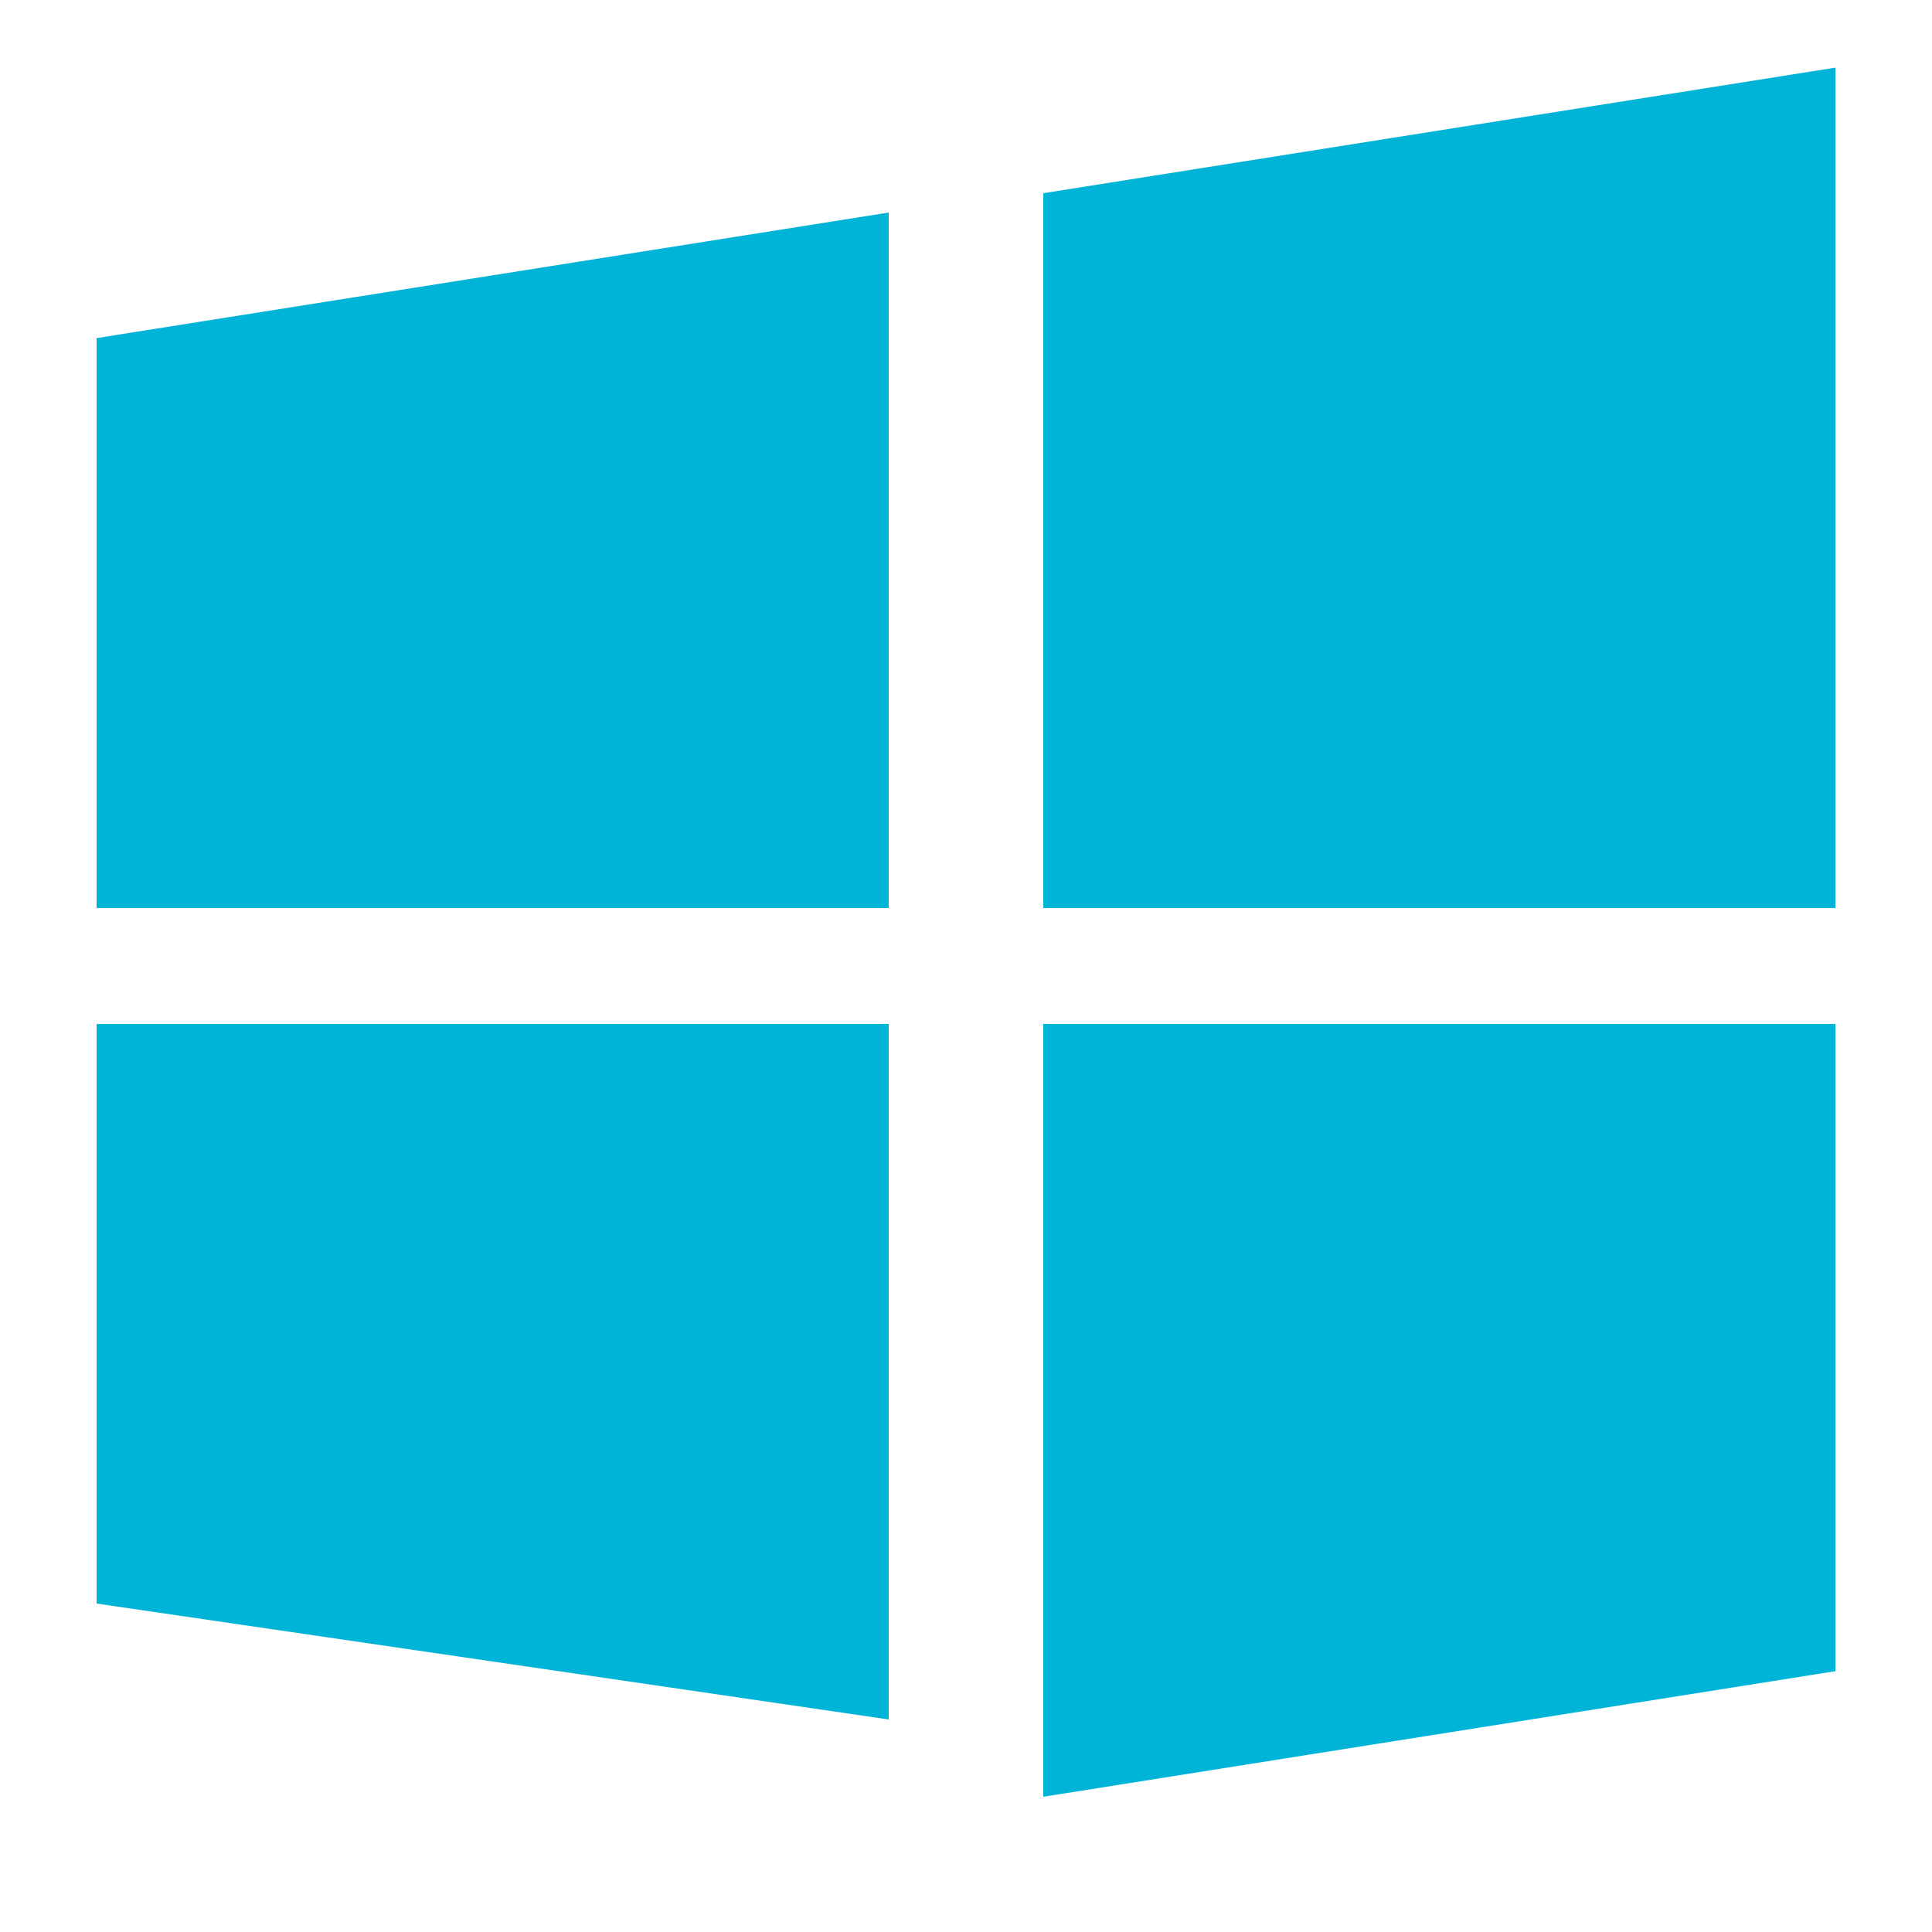 <svg xmlns='http://www.w3.org/2000/svg' width='20' height='20' viewBox='0 0 20 20' fill='none'><rect width='20' height='20' rx='3' fill='transparent'/><path d='M1 3.5L9.2 2.2v7.2H1V3.5zM10.8 2l8.2-1.3v8.7h-8.2V2zM1 10.6h8.2v7.2L1 16.6v-6zM19 10.6v6.7l-8.2 1.3v-8H19z' fill='#00B4D8'/></svg>
